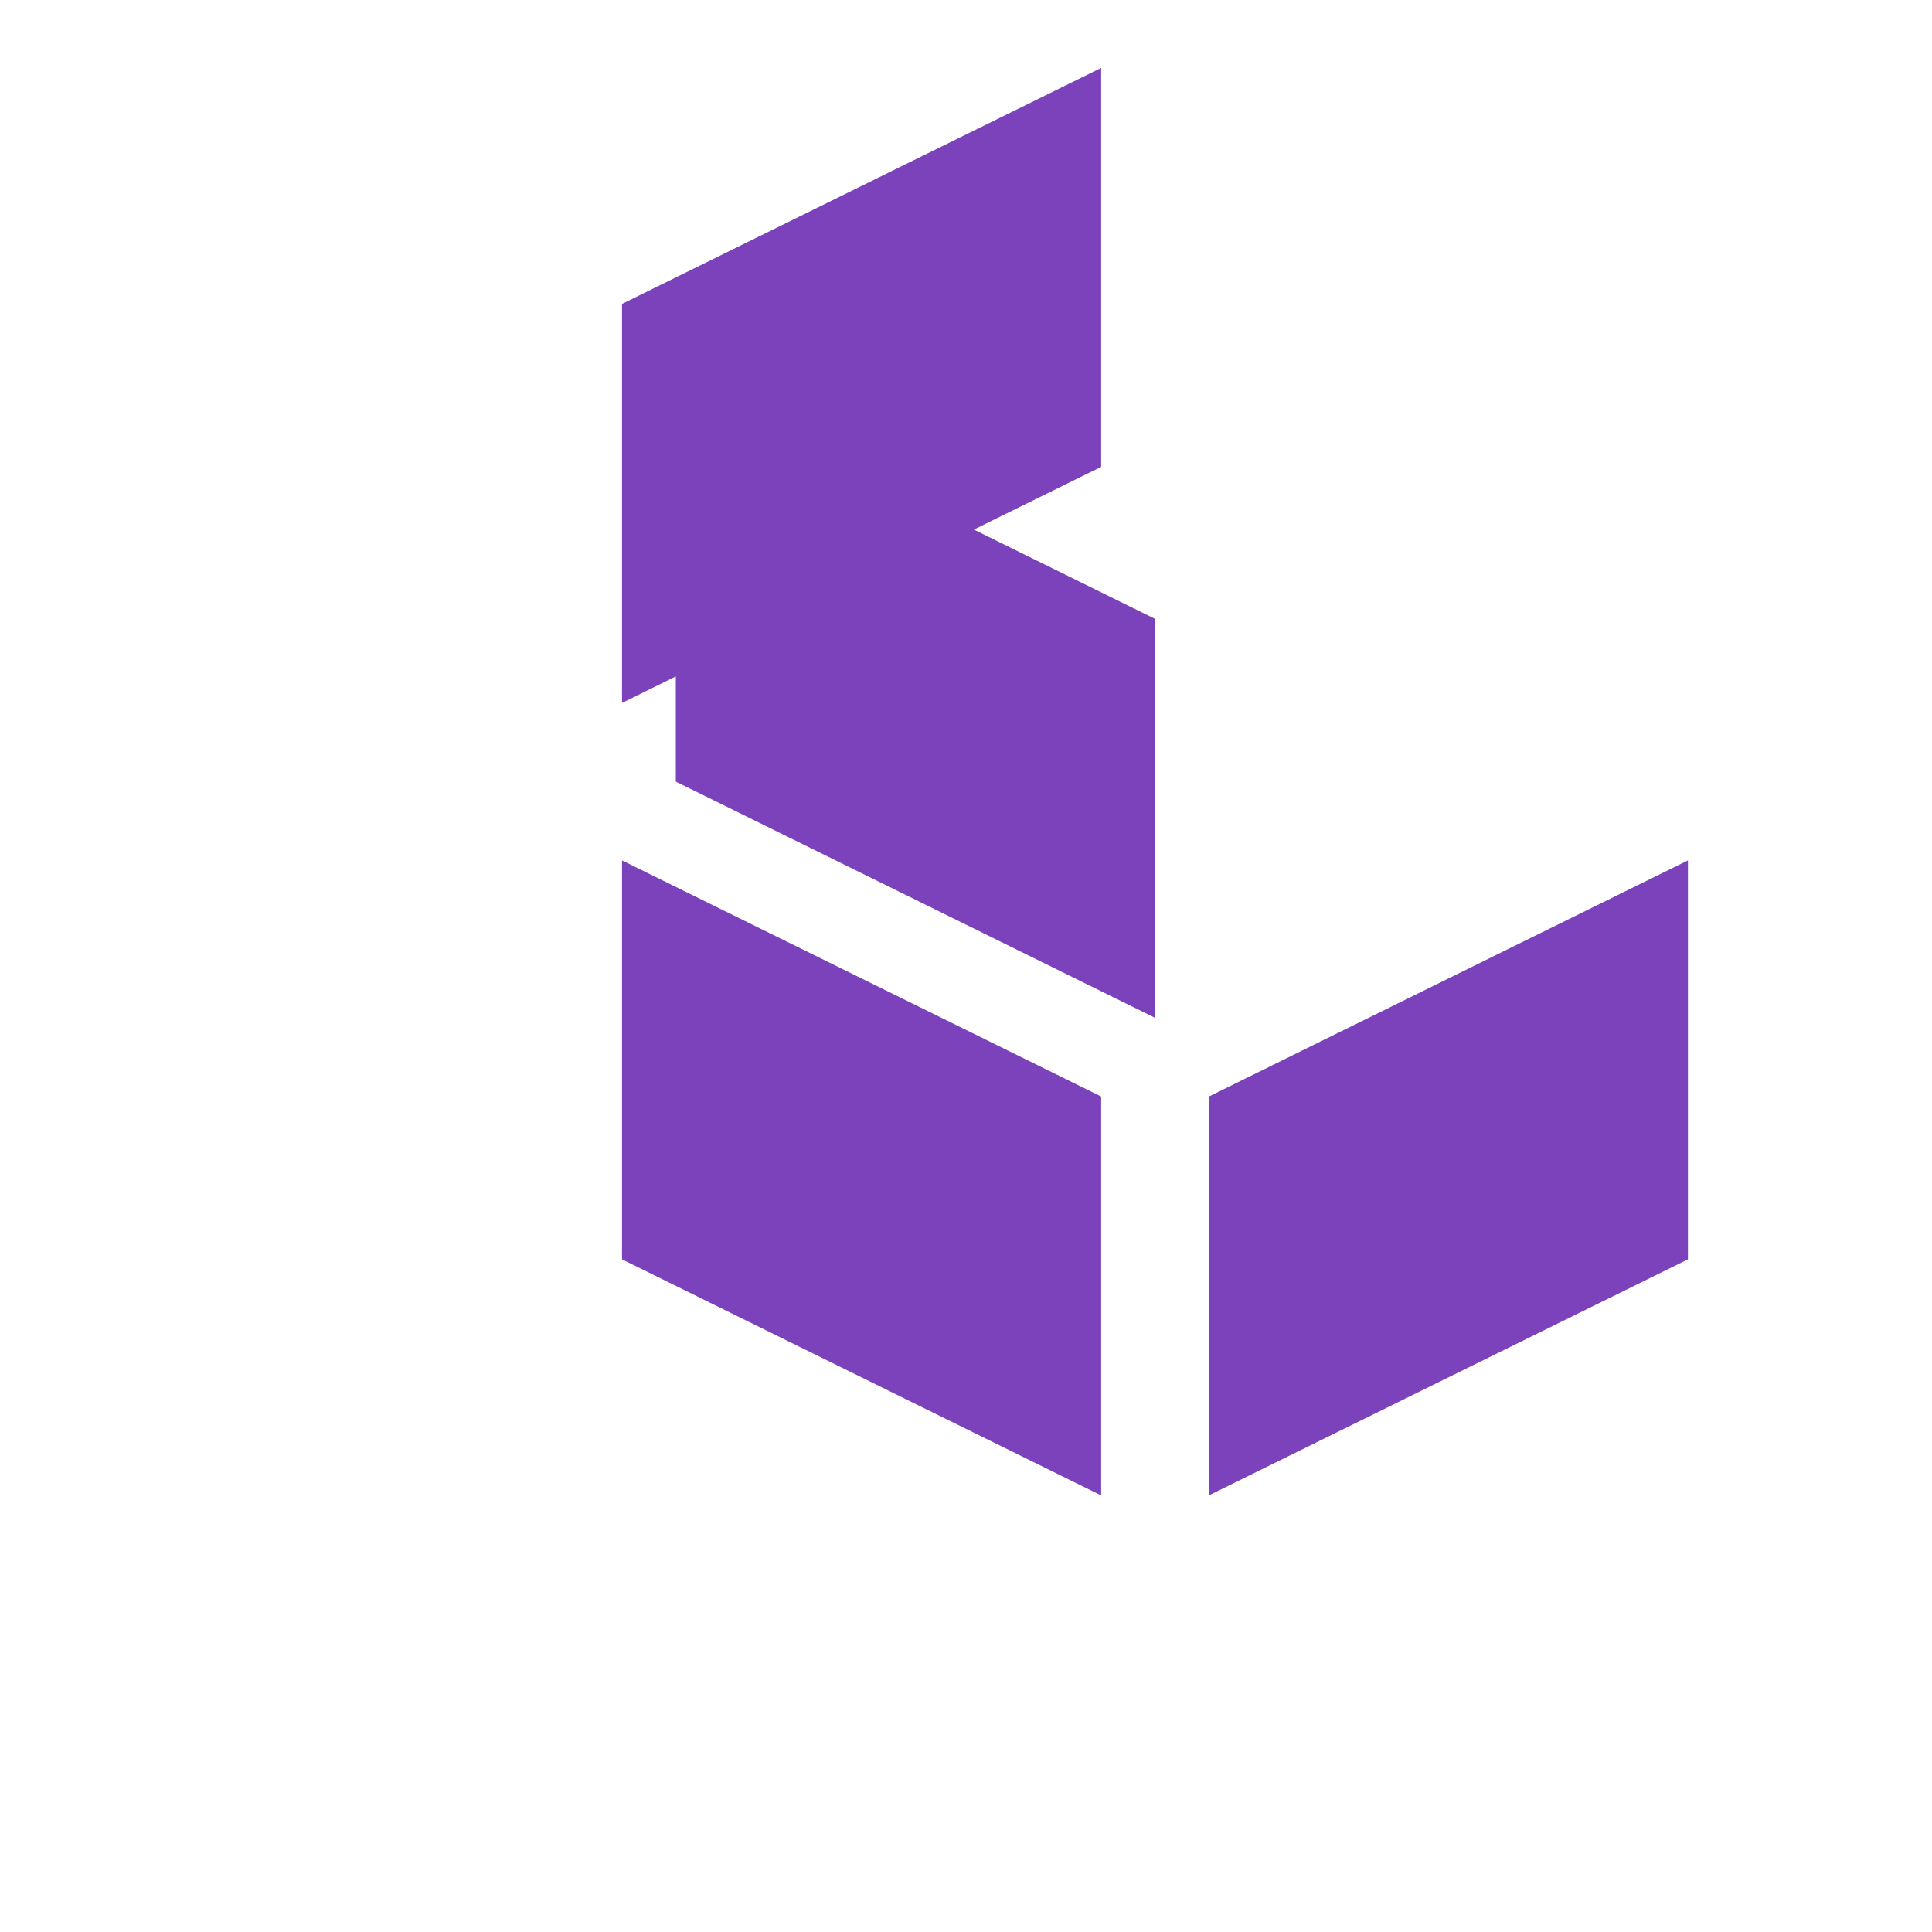 <?xml version="1.0" encoding="UTF-8"?>
<svg xmlns="http://www.w3.org/2000/svg" viewBox="0 0 256 256">
    <path fill="#7B42BC" d="M89.55 103.57V50.71L153.04 82v52.86l-63.49-31.29zm-7.13-63.3L145.91 9v52.86l-63.49 31.28V40.27zm0 126.6v-52.86l63.49 31.28v52.86l-63.49-31.28zm77.75 31.28V145.3l63.49-31.29v52.86l-63.49 31.28z"/>
</svg>

